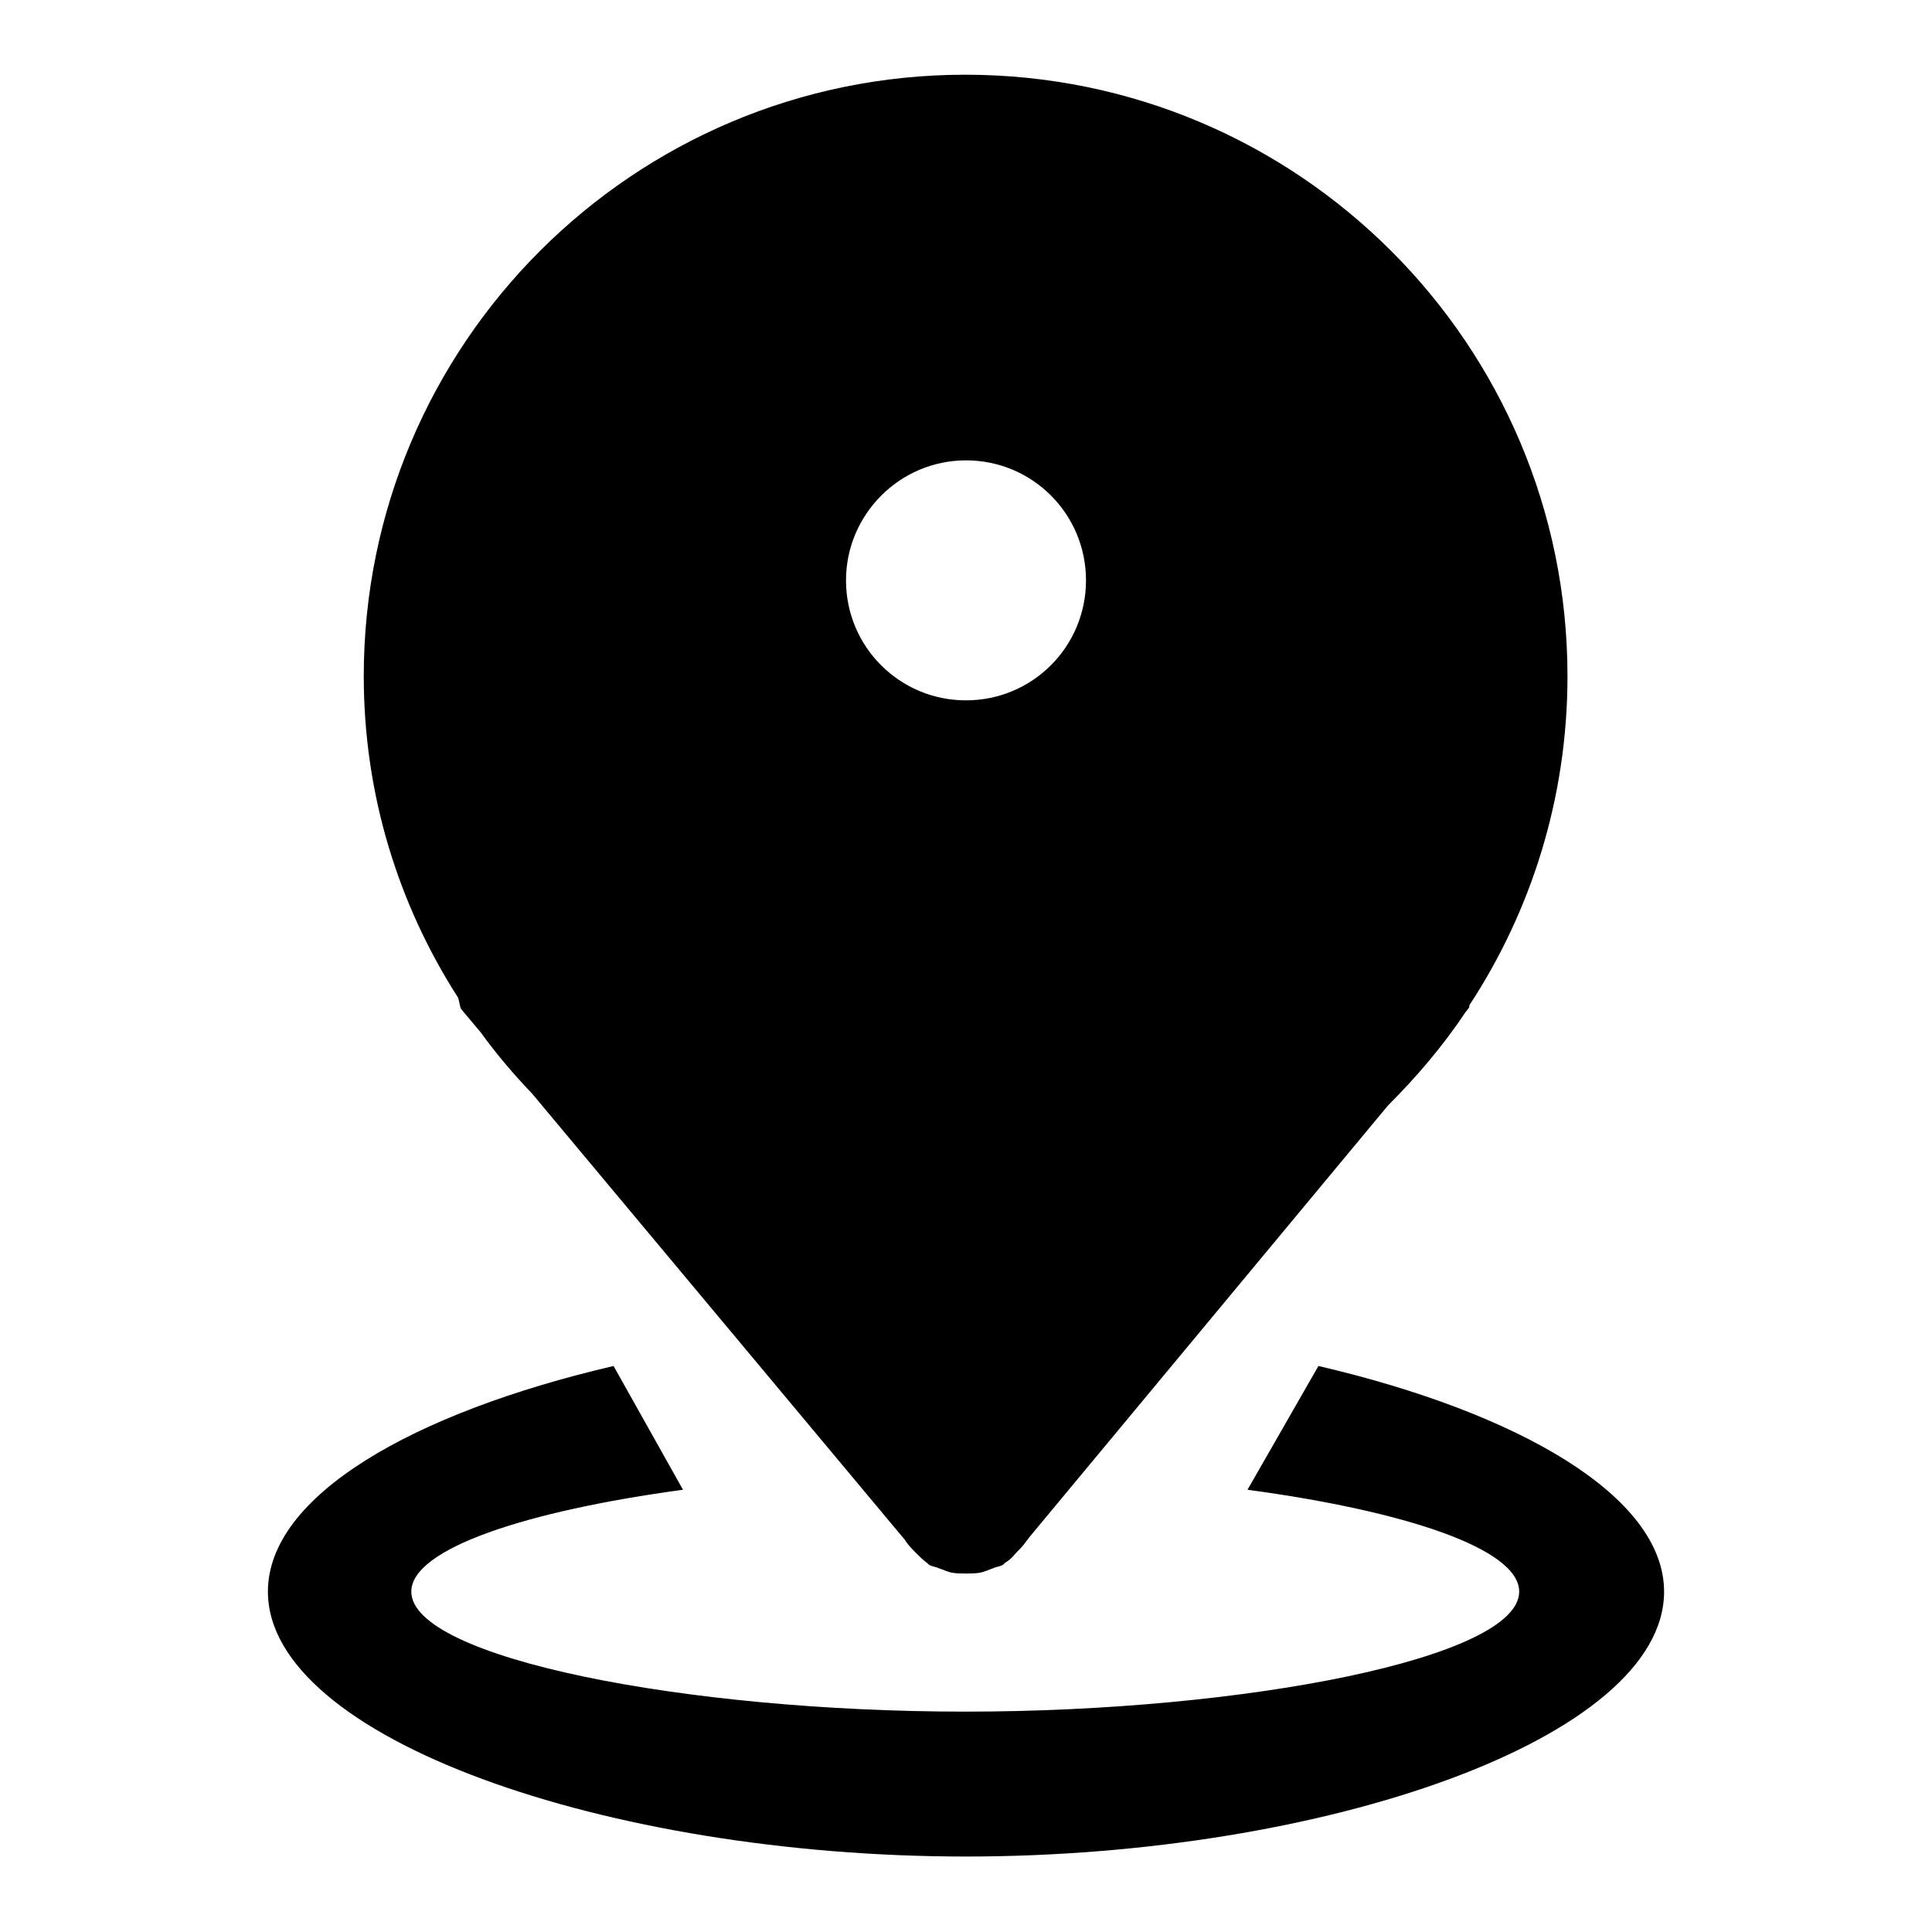 <?xml version="1.0" encoding="utf-8"?>
<!-- Svg Vector Icons : http://www.onlinewebfonts.com/icon -->
<!DOCTYPE svg PUBLIC "-//W3C//DTD SVG 1.1//EN" "http://www.w3.org/Graphics/SVG/1.1/DTD/svg11.dtd">
<svg version="1.1" xmlns="http://www.w3.org/2000/svg" xmlns:xlink="http://www.w3.org/1999/xlink" x="0px" y="0px" viewBox="0 0 256 256" enable-background="new 0 0 256 256" xml:space="preserve">
<g><g><path fill="#000000" d="M61.1,133.7l2.6,3.1c2.1,2.9,4.4,5.6,6.8,8.1l49.2,58.9c0.1,0.1,0.2,0.2,0.3,0.4c0.4,0.6,0.9,1.1,1.4,1.6c0.4,0.4,0.8,0.8,1.3,1.2c0.2,0.1,0.3,0.3,0.5,0.4c0.4,0.2,0.8,0.2,1.2,0.4c0.6,0.2,1.2,0.5,1.8,0.6c0.6,0.1,1.2,0.1,1.8,0.1c0.6,0,1.2,0,1.8-0.1c0.6-0.1,1.2-0.4,1.8-0.6c0.4-0.2,0.8-0.2,1.2-0.4c0.2-0.1,0.3-0.3,0.5-0.4c0.5-0.3,0.9-0.7,1.3-1.2c0.5-0.5,1-1,1.4-1.6c0.1-0.1,0.2-0.2,0.3-0.4l47.6-57.3c3.8-3.8,7.3-7.9,10.3-12.4l0.4-0.5c0.1-0.1,0.1-0.3,0.1-0.4c8.2-12.5,13-27.5,13-43.6c0-44-35.7-79.7-79.8-79.7c-44,0-79.7,35.7-79.7,79.7c0,15.7,4.6,30.3,12.5,42.6C60.9,132.8,60.9,133.3,61.1,133.7z M128,61c8.8,0,15.9,7.1,15.9,15.9c0,8.8-7.1,15.9-15.9,15.9s-15.9-7.1-15.9-15.9C112.1,68.2,119.2,61,128,61z"/><path fill="#000000" d="M174.7,181l-9.4,16.4c20.8,2.8,36,7.8,36,13.5c0,8.8-36.4,15.9-73.4,15.9c-37,0-73.4-7.1-73.4-15.9c0-5.7,15.3-10.7,36-13.5L81.3,181c-26.6,6.2-45.8,17.2-45.8,29.9c0,19.4,44.9,35.1,92.5,35.1s92.5-15.7,92.5-35.1C220.5,198.3,201.3,187.2,174.7,181z"/></g></g>
</svg>